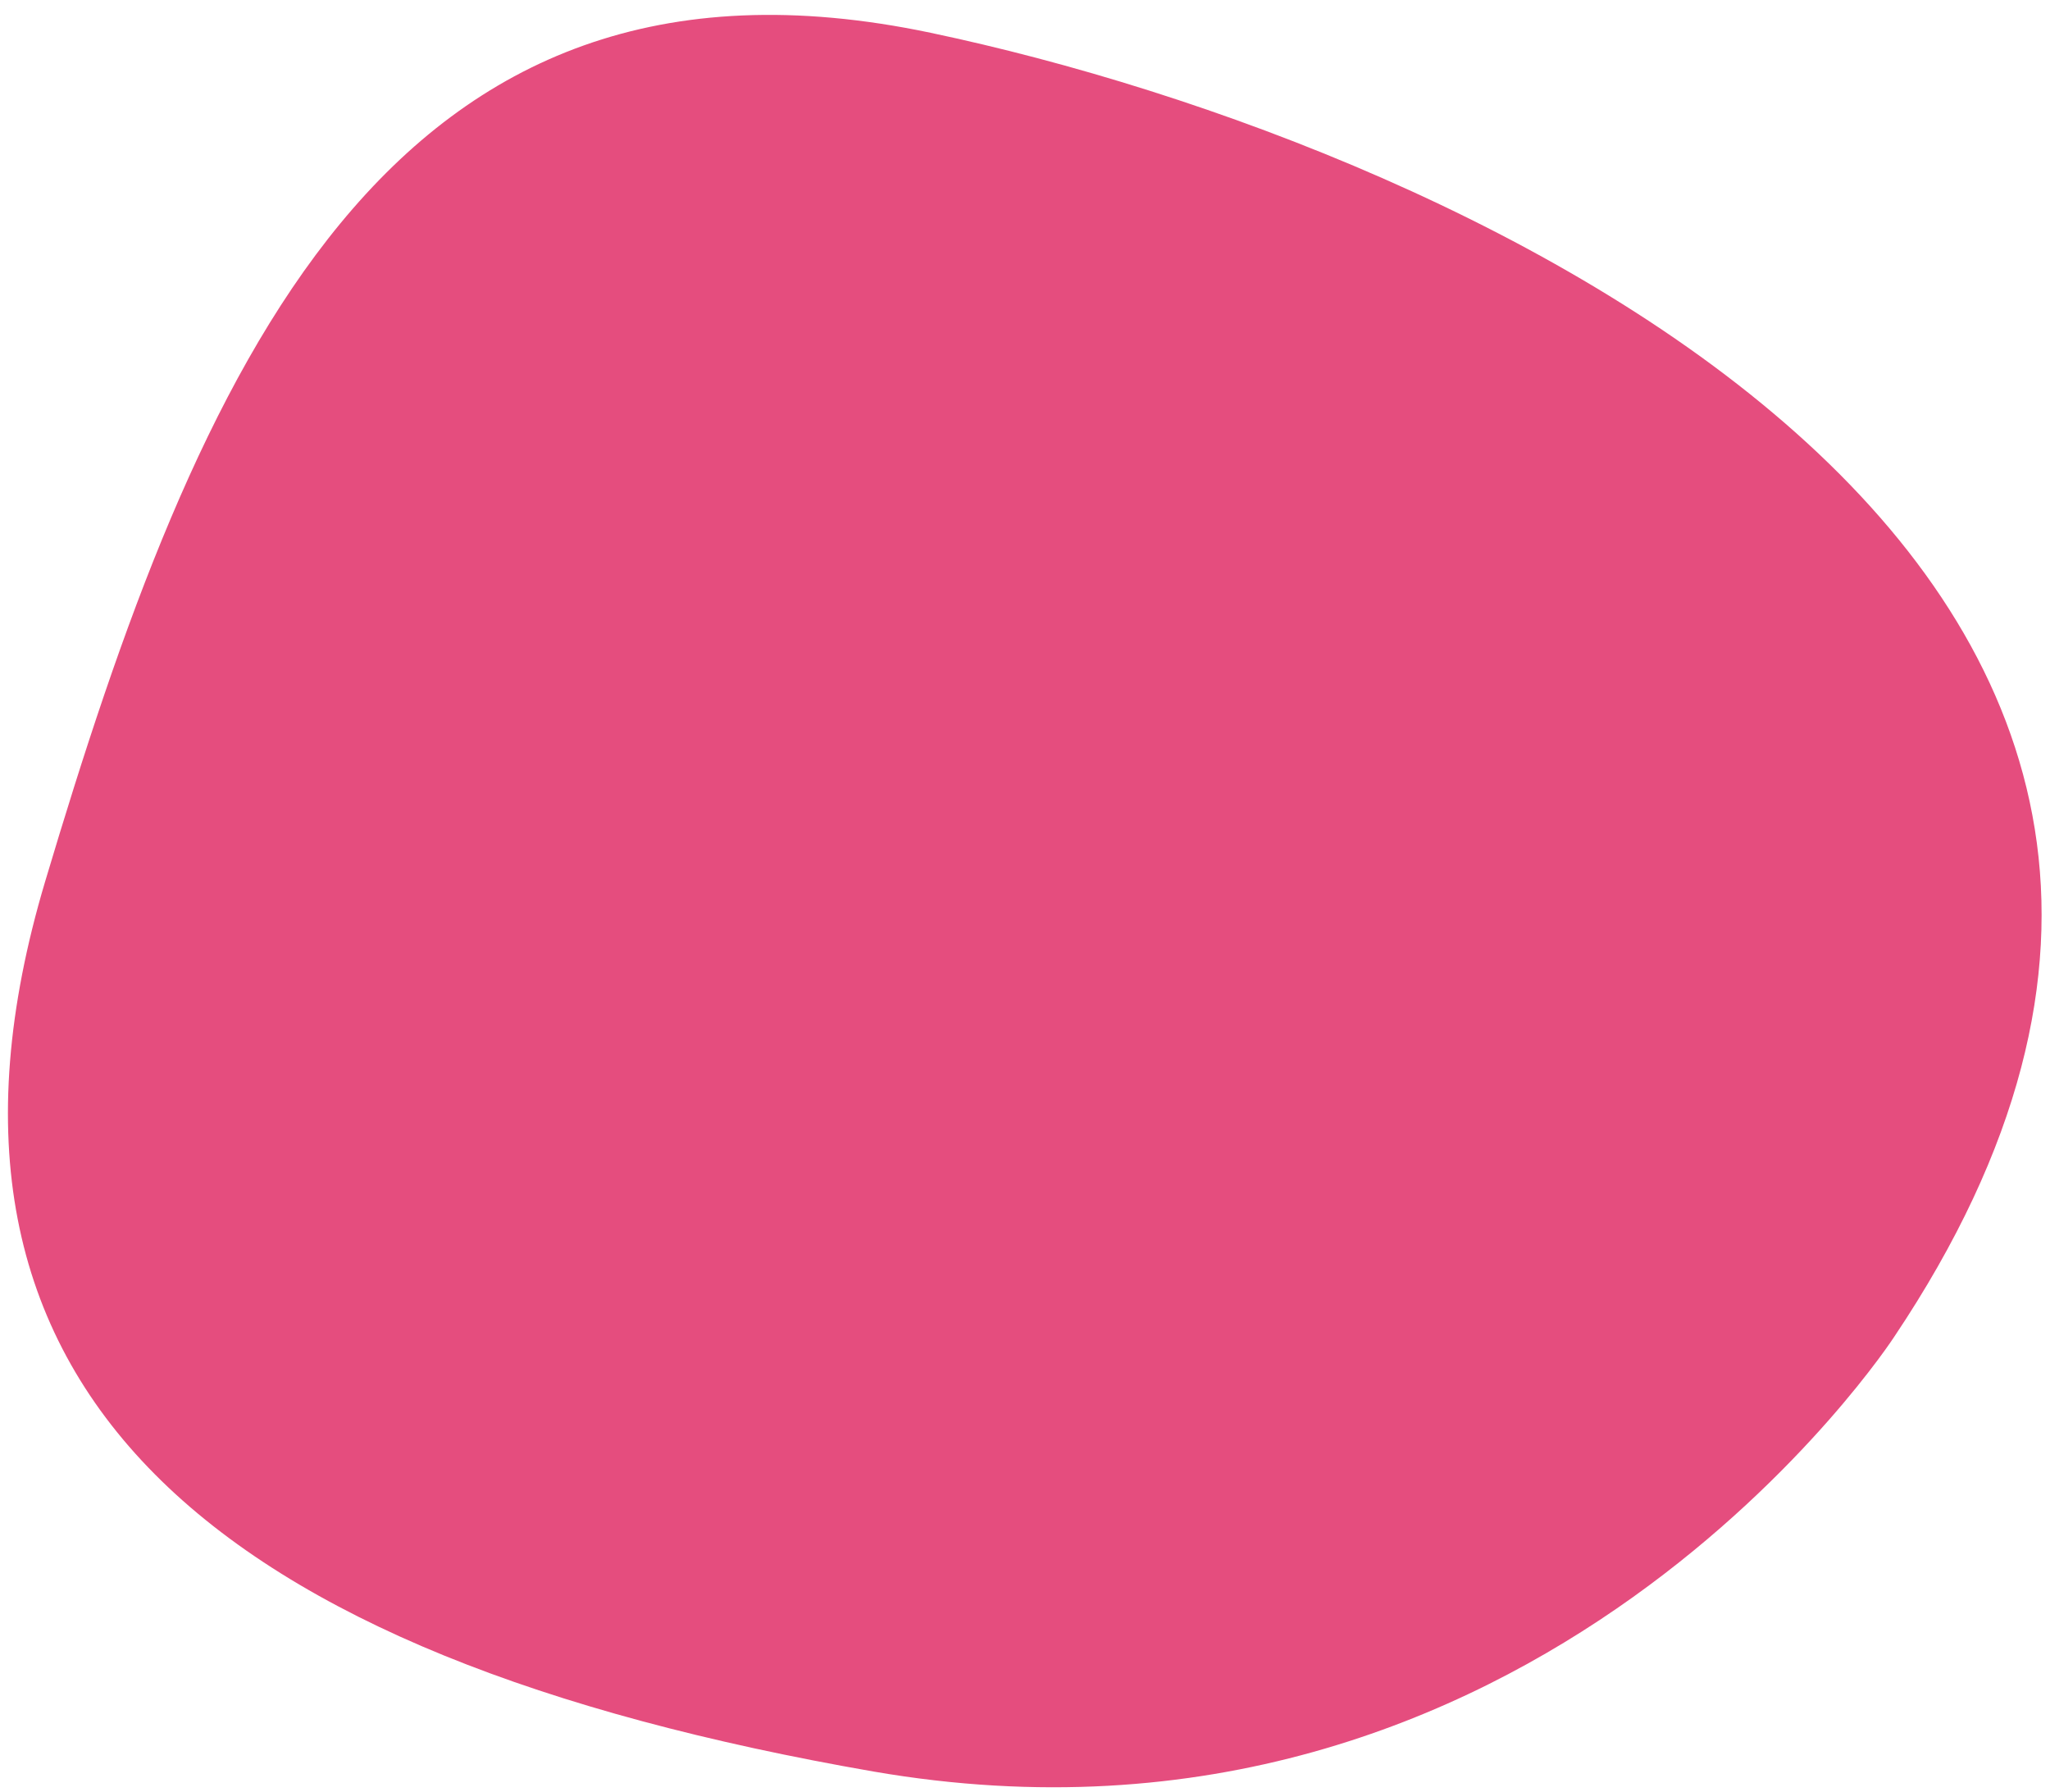 <?xml version="1.0" encoding="utf-8"?>
<!-- Generator: Adobe Illustrator 27.8.0, SVG Export Plug-In . SVG Version: 6.00 Build 0)  -->
<svg version="1.1" id="Livello_1" xmlns="http://www.w3.org/2000/svg" xmlns:xlink="http://www.w3.org/1999/xlink" x="0px" y="0px"
	 viewBox="0 0 50 43.7" style="enable-background:new 0 0 50 43.7;" xml:space="preserve">
<style type="text/css">
	.st0{fill:#E54D7E;}
</style>
<path class="st0" d="M46.2,32.6c0,0-8.7,13.4-24.9,10.6C5.2,40.4-2.6,33.9,1.1,21.5S9.4-2,22.7,0.8S58.6,14.1,46.2,32.6z"/>
</svg>
